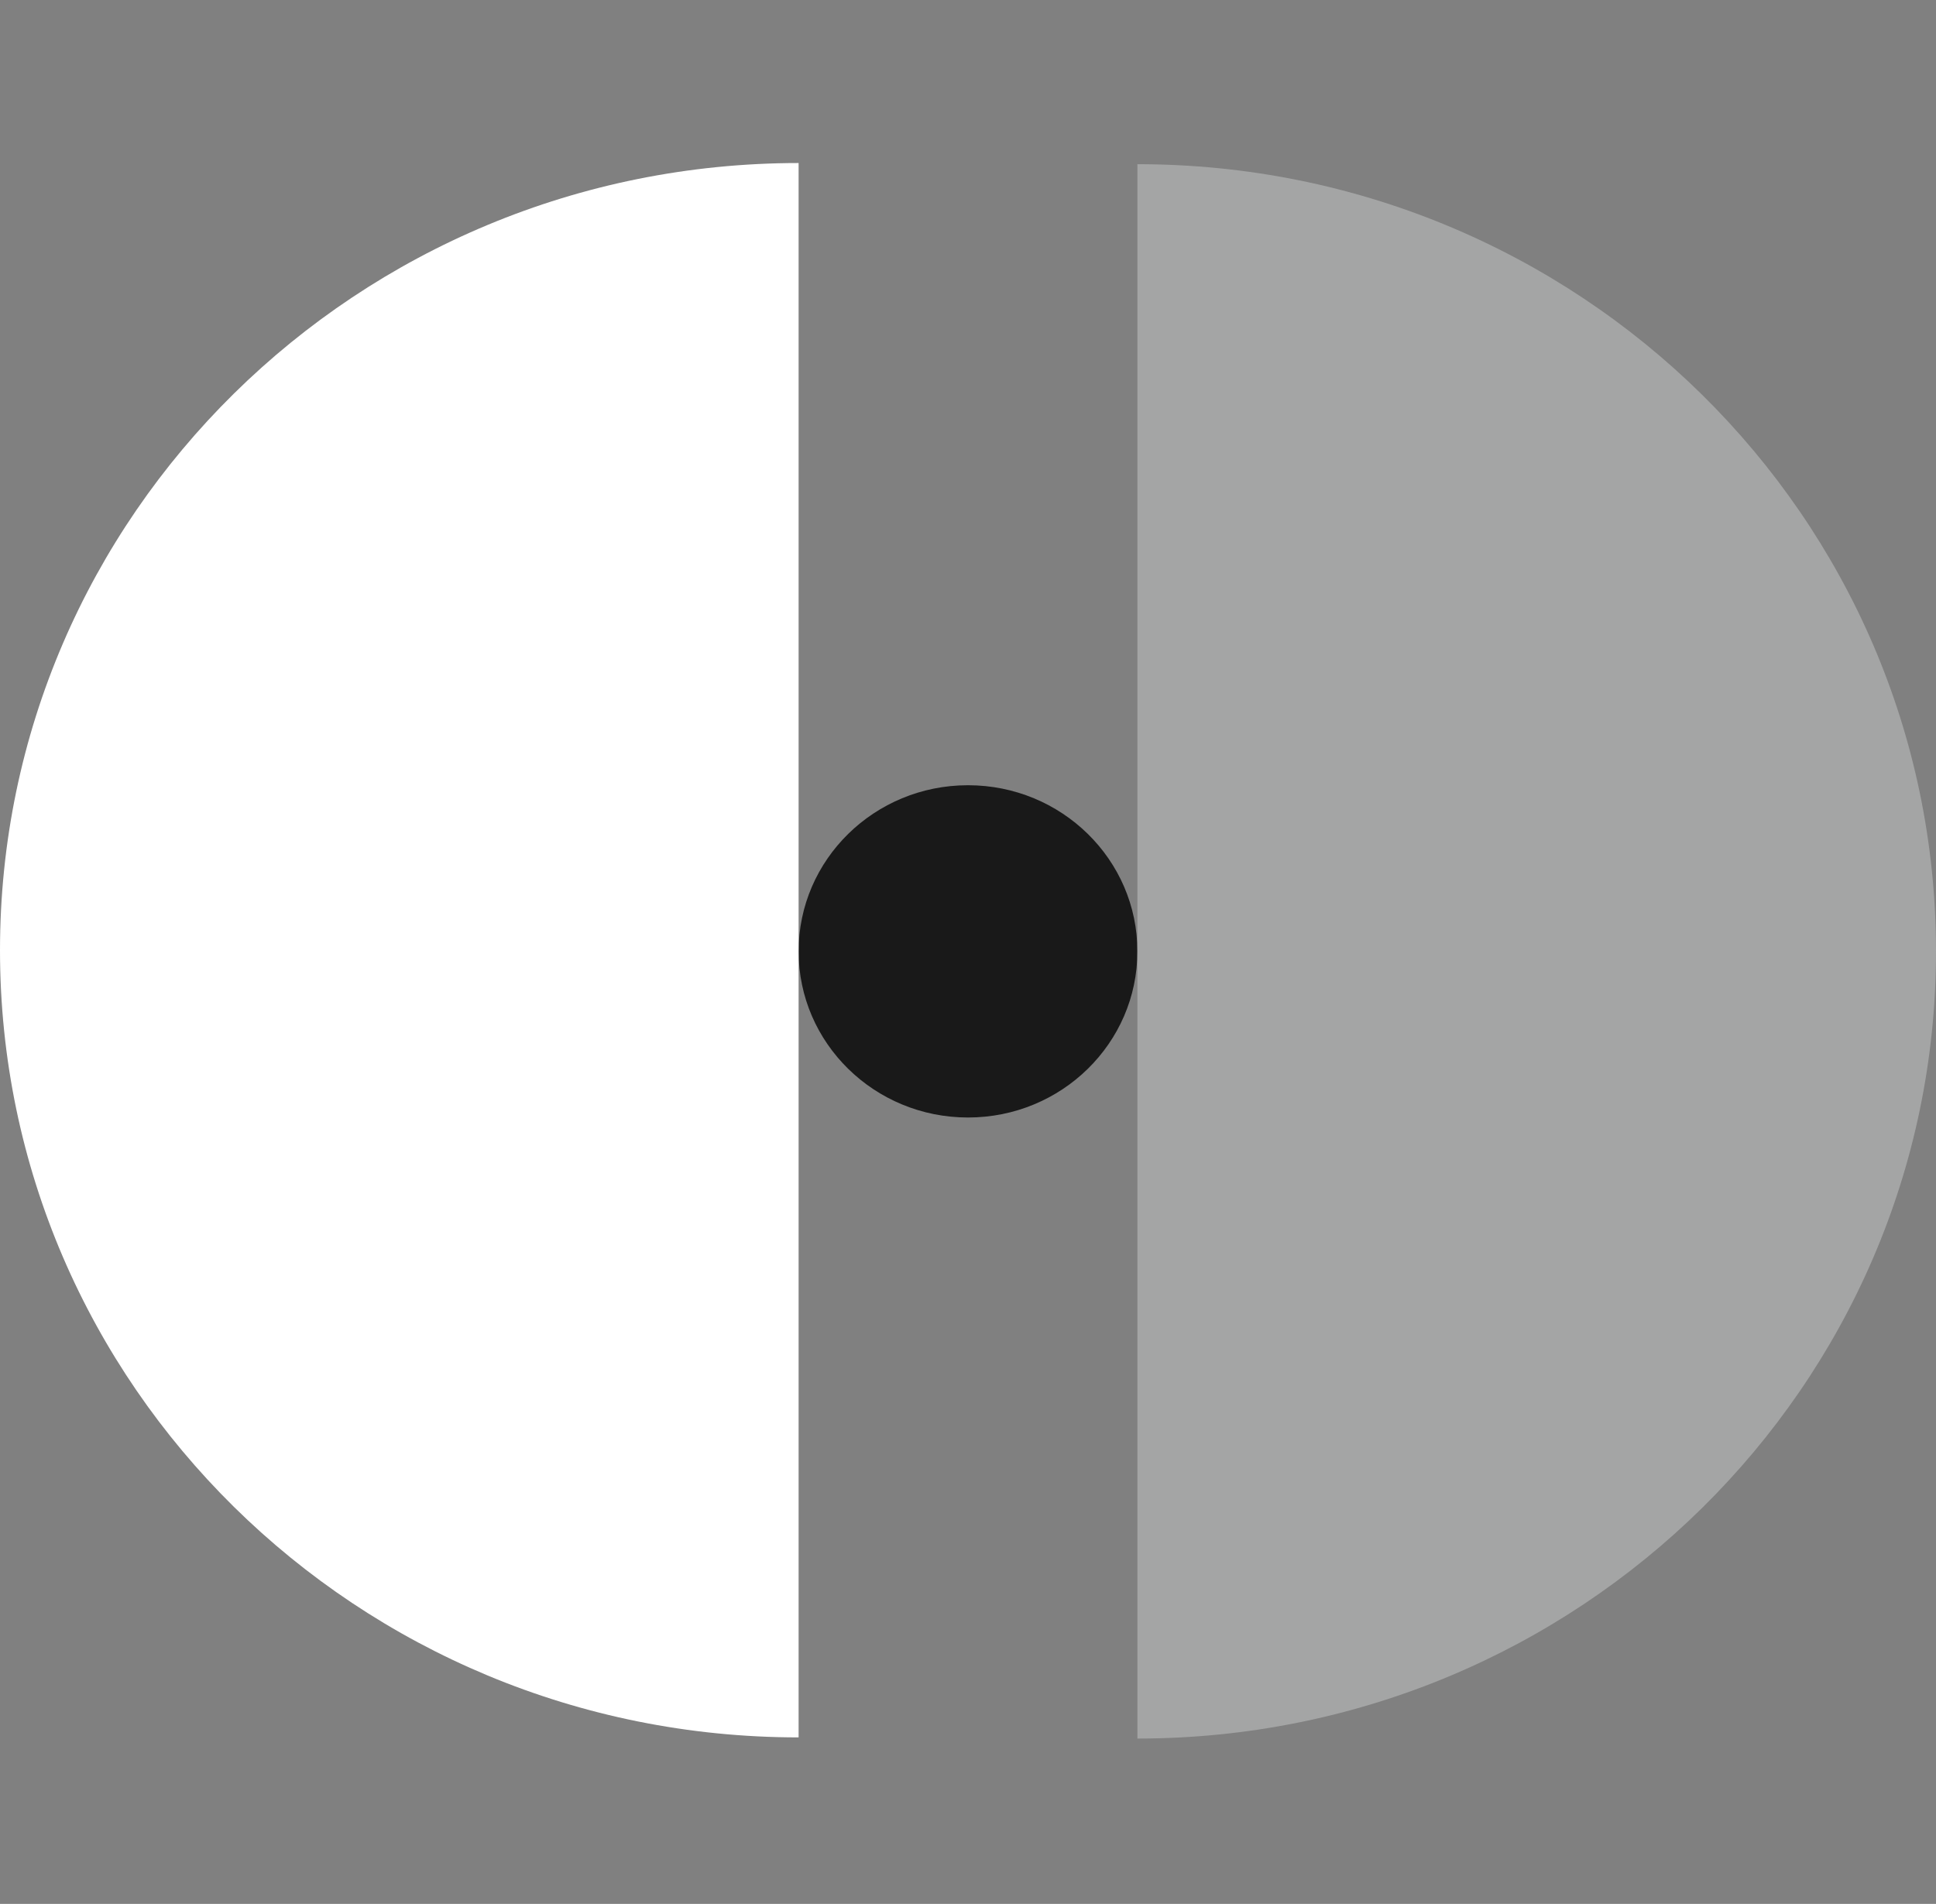 <svg xmlns="http://www.w3.org/2000/svg" width="486" height="478" viewBox="0 0 486 478">
    <rect x="0" y="0" width="486" height="478" fill="#808080" stroke="none"/>
    <g fill="none" fill-rule="evenodd">
        <g>
            <g>
                <g transform="translate(-121 -6885) translate(1 6775) translate(120 110.503)">
                    <ellipse cx="243" cy="238.353" fill="#191919" rx="41.712" ry="42.525" transform="scale(-1 1) rotate(-90 0 481.353)"/>
                    <path fill="#A4A5A5" d="M583.397 338.59c0-110.72-88.486-200.474-197.637-200.474-109.15 0-197.632 89.755-197.632 200.475h395.269z" transform="rotate(90 385.762 238.353)"/>
                    <path fill="#FFF" d="M297.872 338.3c0-110.72-88.486-200.476-197.637-200.476-109.15 0-197.632 89.756-197.632 200.475h395.269z" transform="rotate(-90 100.238 238.062)"/>
                </g>
            </g>
        </g>
    </g>
</svg>
